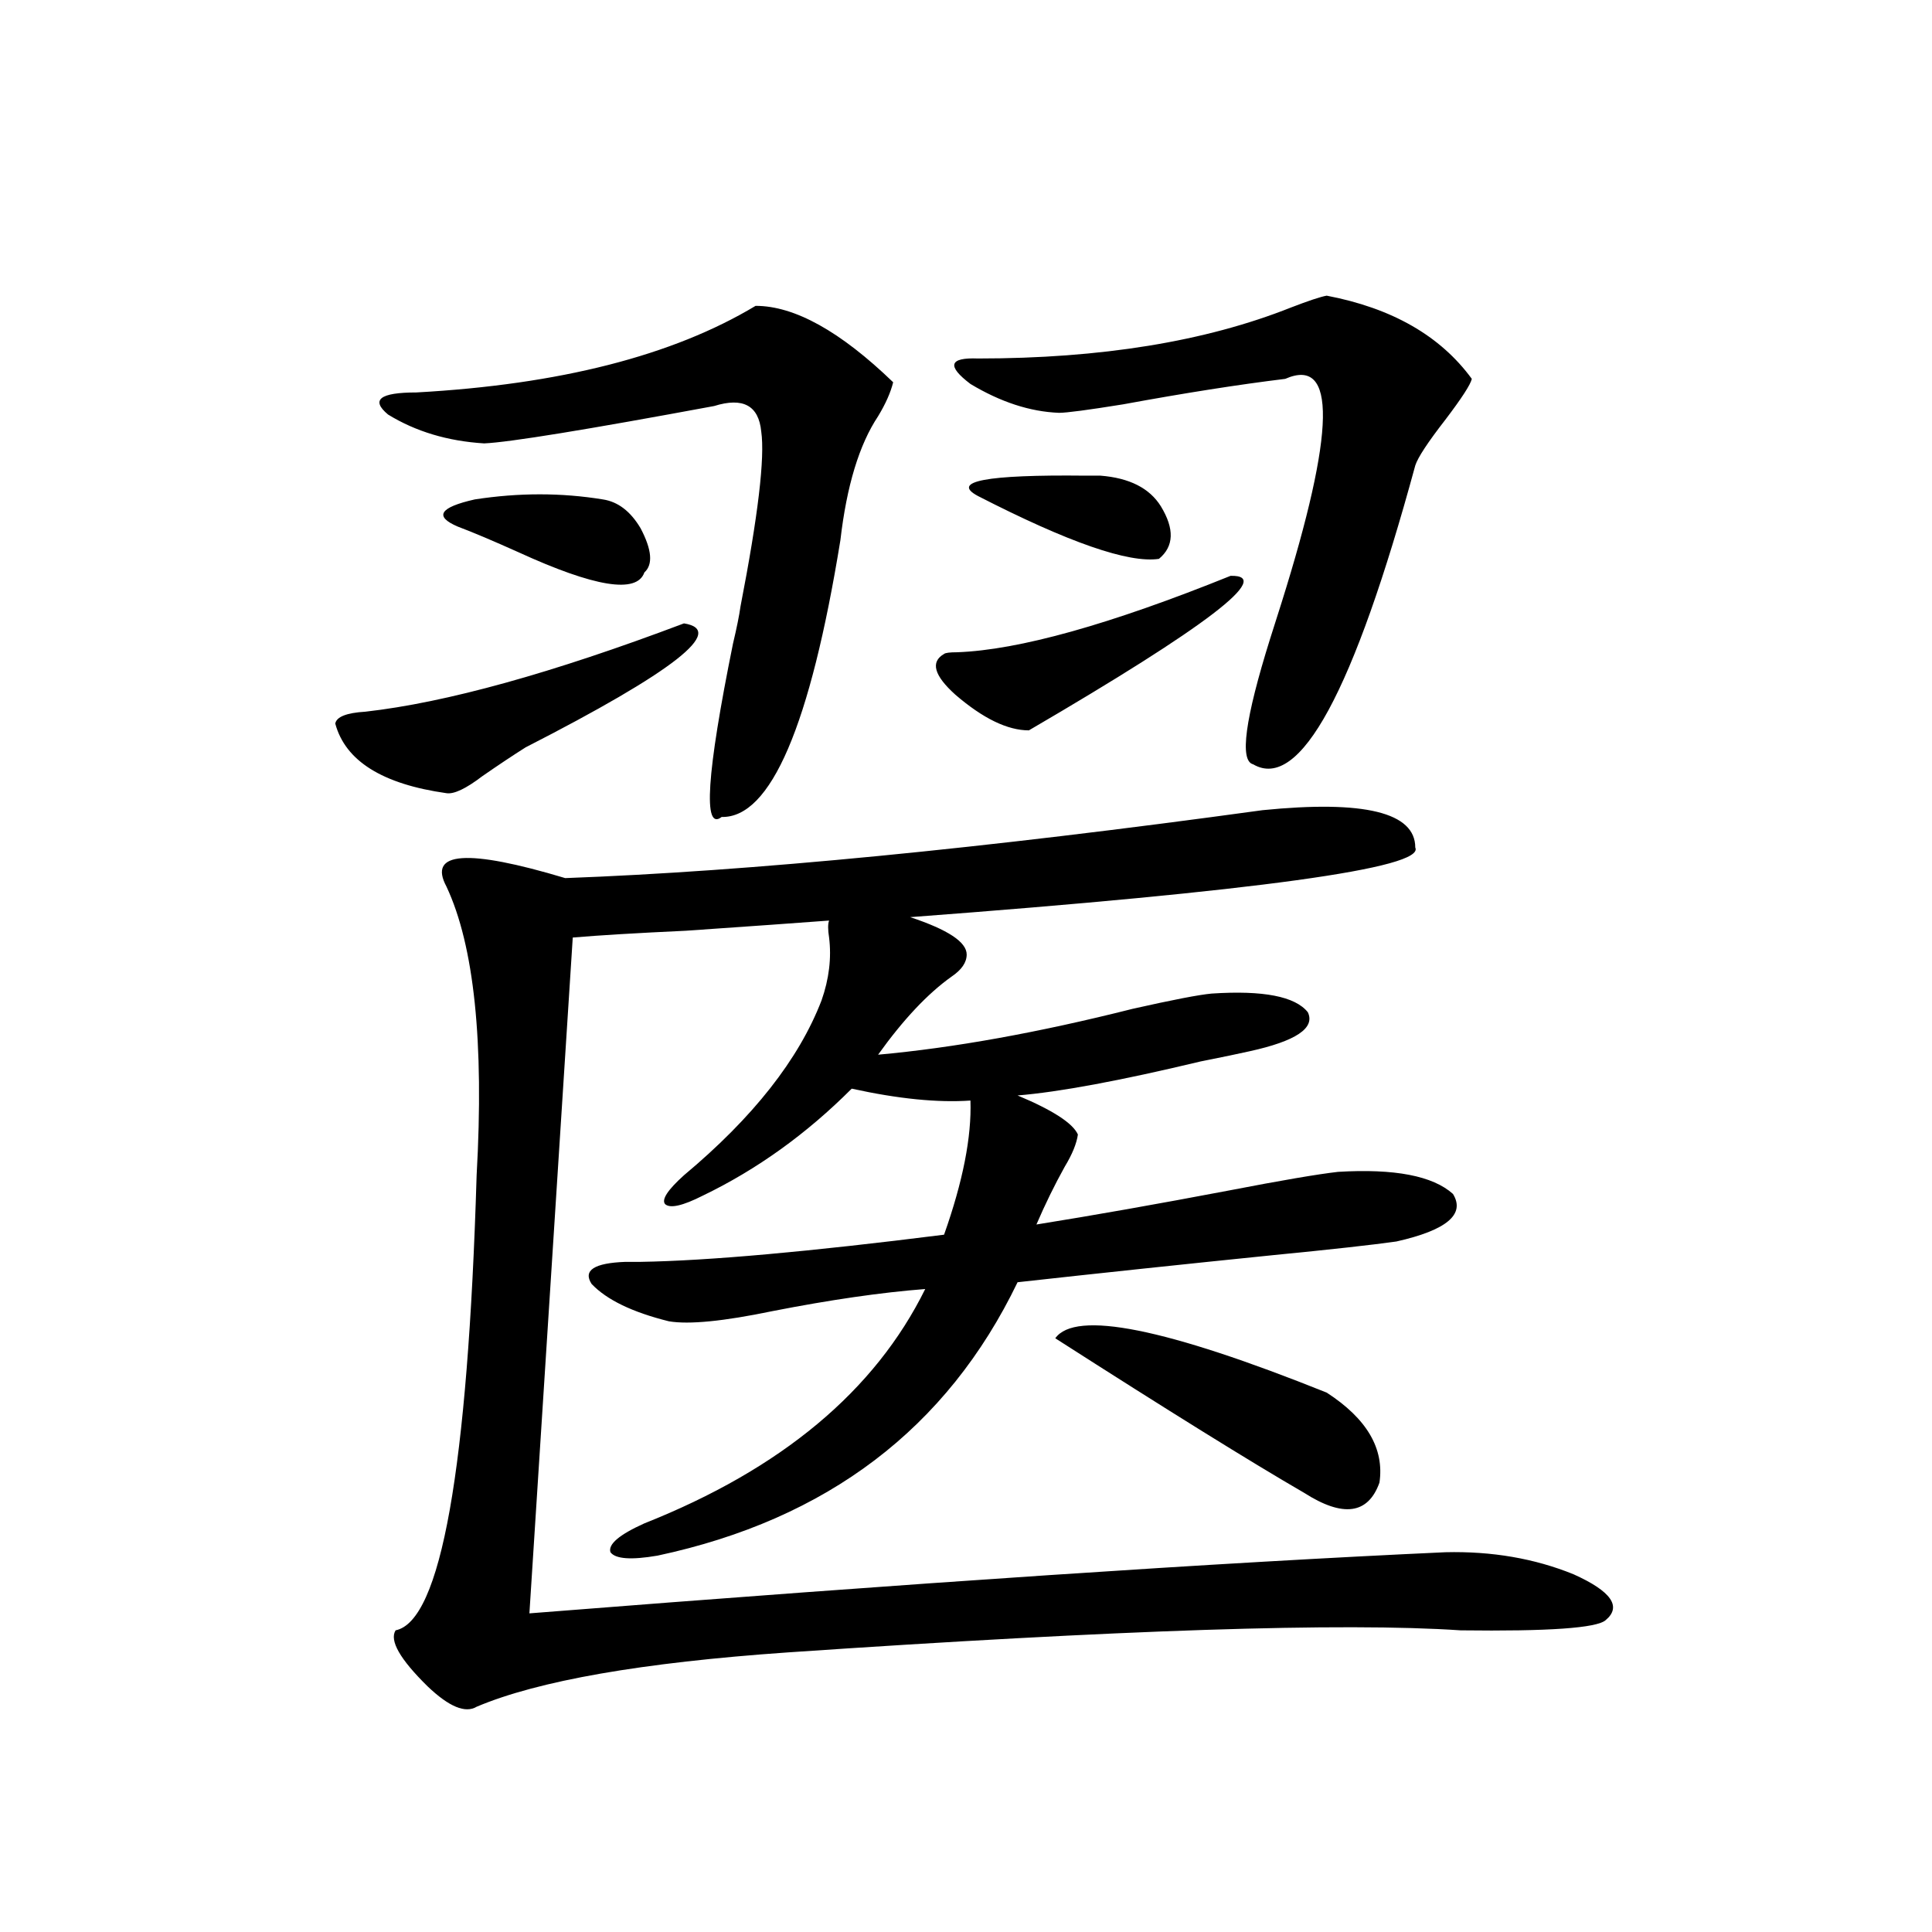 <?xml version="1.0" encoding="utf-8"?>
<!-- Generator: Adobe Illustrator 16.0.0, SVG Export Plug-In . SVG Version: 6.00 Build 0)  -->
<!DOCTYPE svg PUBLIC "-//W3C//DTD SVG 1.1//EN" "http://www.w3.org/Graphics/SVG/1.1/DTD/svg11.dtd">
<svg version="1.1" id="图层_1" xmlns="http://www.w3.org/2000/svg" xmlns:xlink="http://www.w3.org/1999/xlink" x="0px" y="0px"
	 width="1000px" height="1000px" viewBox="0 0 1000 1000" enable-background="new 0 0 1000 1000" xml:space="preserve">
<path d="M354.016,322.664c22.104,3.516-5.213,24.911-81.949,64.16c-6.509,4.106-13.993,9.091-22.438,14.941
	c-8.46,6.454-14.634,9.38-18.536,8.789c-33.17-4.683-52.361-16.699-57.56-36.035c0.641-3.516,5.854-5.562,15.609-6.152
	C230.757,363.685,285.725,348.454,354.016,322.664z M391.088,158.309c20.152,0,43.901,13.184,71.218,39.551
	c-1.311,5.273-3.902,11.138-7.805,17.578c-9.756,14.653-16.265,36.035-19.512,64.16C419.38,375.7,398.893,423.45,373.527,422.859
	c-9.756,7.622-7.805-22.261,5.854-89.648c1.951-8.198,3.247-14.64,3.902-19.336c9.101-46.87,12.683-77.042,10.731-90.527
	c-1.311-13.472-9.436-17.866-24.39-13.184c-66.34,12.305-106.019,18.759-119.021,19.336c-18.871-1.167-35.456-6.152-49.755-14.941
	c-9.115-7.608-4.237-11.426,14.634-11.426C289.627,199.04,348.162,184.099,391.088,158.309z M653.521,419.344
	c52.682-5.273,79.022,1.181,79.022,19.336c5.198,10.547-81.949,22.563-261.457,36.035c19.512,6.454,29.268,12.896,29.268,19.336
	c0,4.106-2.606,7.91-7.805,11.426c-12.362,8.789-25.045,22.274-38.048,40.43c39.023-3.516,82.925-11.426,131.704-23.73
	c20.808-4.683,34.466-7.319,40.975-7.91c26.661-1.758,43.246,1.47,49.755,9.668c3.902,8.212-6.188,14.941-30.243,20.215
	c-5.213,1.181-13.658,2.938-25.365,5.273c-41.63,9.97-73.169,15.82-94.632,17.578c18.201,7.622,28.612,14.364,31.219,20.215
	c-0.655,4.696-2.927,10.259-6.829,16.699c-5.213,9.38-10.091,19.336-14.634,29.883c29.268-4.683,62.438-10.547,99.51-17.578
	c27.316-5.273,46.173-8.487,56.584-9.668c29.268-1.758,49.1,2.06,59.511,11.426c6.494,10.547-3.262,18.759-29.268,24.609
	c-12.362,1.758-33.505,4.106-63.413,7.031c-46.188,4.696-90.409,9.38-132.68,14.063c-36.432,75.586-98.534,122.759-186.337,141.504
	c-13.658,2.349-21.798,1.758-24.39-1.758c-1.311-4.093,4.543-9.077,17.561-14.941c70.883-28.125,119.342-68.555,145.362-121.289
	c-22.773,1.758-49.114,5.575-79.022,11.426c-25.365,5.273-43.261,7.031-53.657,5.273c-18.871-4.683-32.194-11.124-39.999-19.336
	c-4.558-7.031,1.296-10.835,17.561-11.426c1.951,0,4.543,0,7.805,0c35.121-0.577,87.468-5.273,157.069-14.063
	c9.756-27.534,14.299-50.675,13.658-69.434c-16.92,1.181-37.407-0.879-61.462-6.152c-23.414,23.442-49.114,41.899-77.071,55.371
	c-10.411,5.273-16.92,6.743-19.512,4.395c-1.951-2.335,1.296-7.319,9.756-14.941c35.762-29.883,59.511-60.054,71.218-90.527
	c3.902-11.124,5.198-21.973,3.902-32.52c-0.655-4.093-0.655-7.031,0-8.789c-15.609,1.181-40.334,2.938-74.145,5.273
	c-25.365,1.181-44.877,2.349-58.535,3.516l-22.438,349.805c200.315-15.82,358.36-26.367,474.135-31.641
	c24.055-0.577,46.173,3.228,66.34,11.426c19.512,8.789,25.03,16.699,16.585,23.73c-4.558,4.093-29.603,5.851-75.12,5.273
	c-60.486-4.106-176.581-0.302-348.284,11.426c-75.455,5.273-129.112,14.64-160.972,28.125c-5.854,3.516-14.313,0-25.365-10.547
	c-14.313-14.063-19.847-23.73-16.585-29.004c23.414-4.696,37.393-83.194,41.95-235.547c3.902-69.132-1.311-118.94-15.609-149.414
	c-9.756-18.155,10.731-19.624,61.462-4.395C388.161,450.984,508.479,439.271,653.521,419.344z M236.945,272.566
	c-12.362-5.273-9.436-9.956,8.78-14.063c22.759-3.516,44.877-3.516,66.34,0c7.805,1.181,14.299,6.152,19.512,14.941
	c5.854,11.138,6.494,18.759,1.951,22.852c-3.902,11.138-25.7,7.622-65.364-10.547C255.146,279.899,244.75,275.505,236.945,272.566z
	 M636.936,298.055c22.759-0.577-12.042,26.079-104.388,79.98c-11.066,0-23.749-6.152-38.048-18.457
	c-11.066-9.956-13.018-16.987-5.854-21.094c0.641-0.577,2.927-0.879,6.829-0.879C527.335,336.438,574.498,323.255,636.936,298.055z
	 M686.69,153.035c33.811,6.454,58.855,20.806,75.12,43.066c-0.655,2.938-5.213,9.97-13.658,21.094
	c-9.115,11.728-14.313,19.638-15.609,23.73c-31.874,117.196-59.846,168.75-83.9,154.688c-7.164-1.758-4.237-23.429,8.78-65.039
	c2.592-8.198,4.543-14.351,5.854-18.457c27.957-89.058,28.612-127.729,1.951-116.016c-24.069,2.938-52.041,7.333-83.9,13.184
	c-18.216,2.938-29.268,4.395-33.17,4.395c-14.969-0.577-30.243-5.562-45.853-14.941c-12.362-9.366-11.066-13.761,3.902-13.184
	c63.733,0,117.711-8.789,161.947-26.367C677.255,155.672,683.429,153.626,686.69,153.035z M569.62,246.199
	c14.954,1.181,25.365,6.454,31.219,15.82c7.149,11.728,6.829,20.806-0.976,27.246c-15.609,2.349-46.828-8.487-93.656-32.52
	c-14.313-7.608,4.223-11.124,55.608-10.547C565.718,246.199,568.31,246.199,569.62,246.199z M546.206,692.684
	c10.396-14.64,57.225-5.273,140.484,28.125c20.808,13.485,29.908,29.004,27.316,46.582c-5.854,16.411-18.871,18.169-39.023,5.273
	C647.667,756.844,604.741,730.188,546.206,692.684z"/>
</svg>

